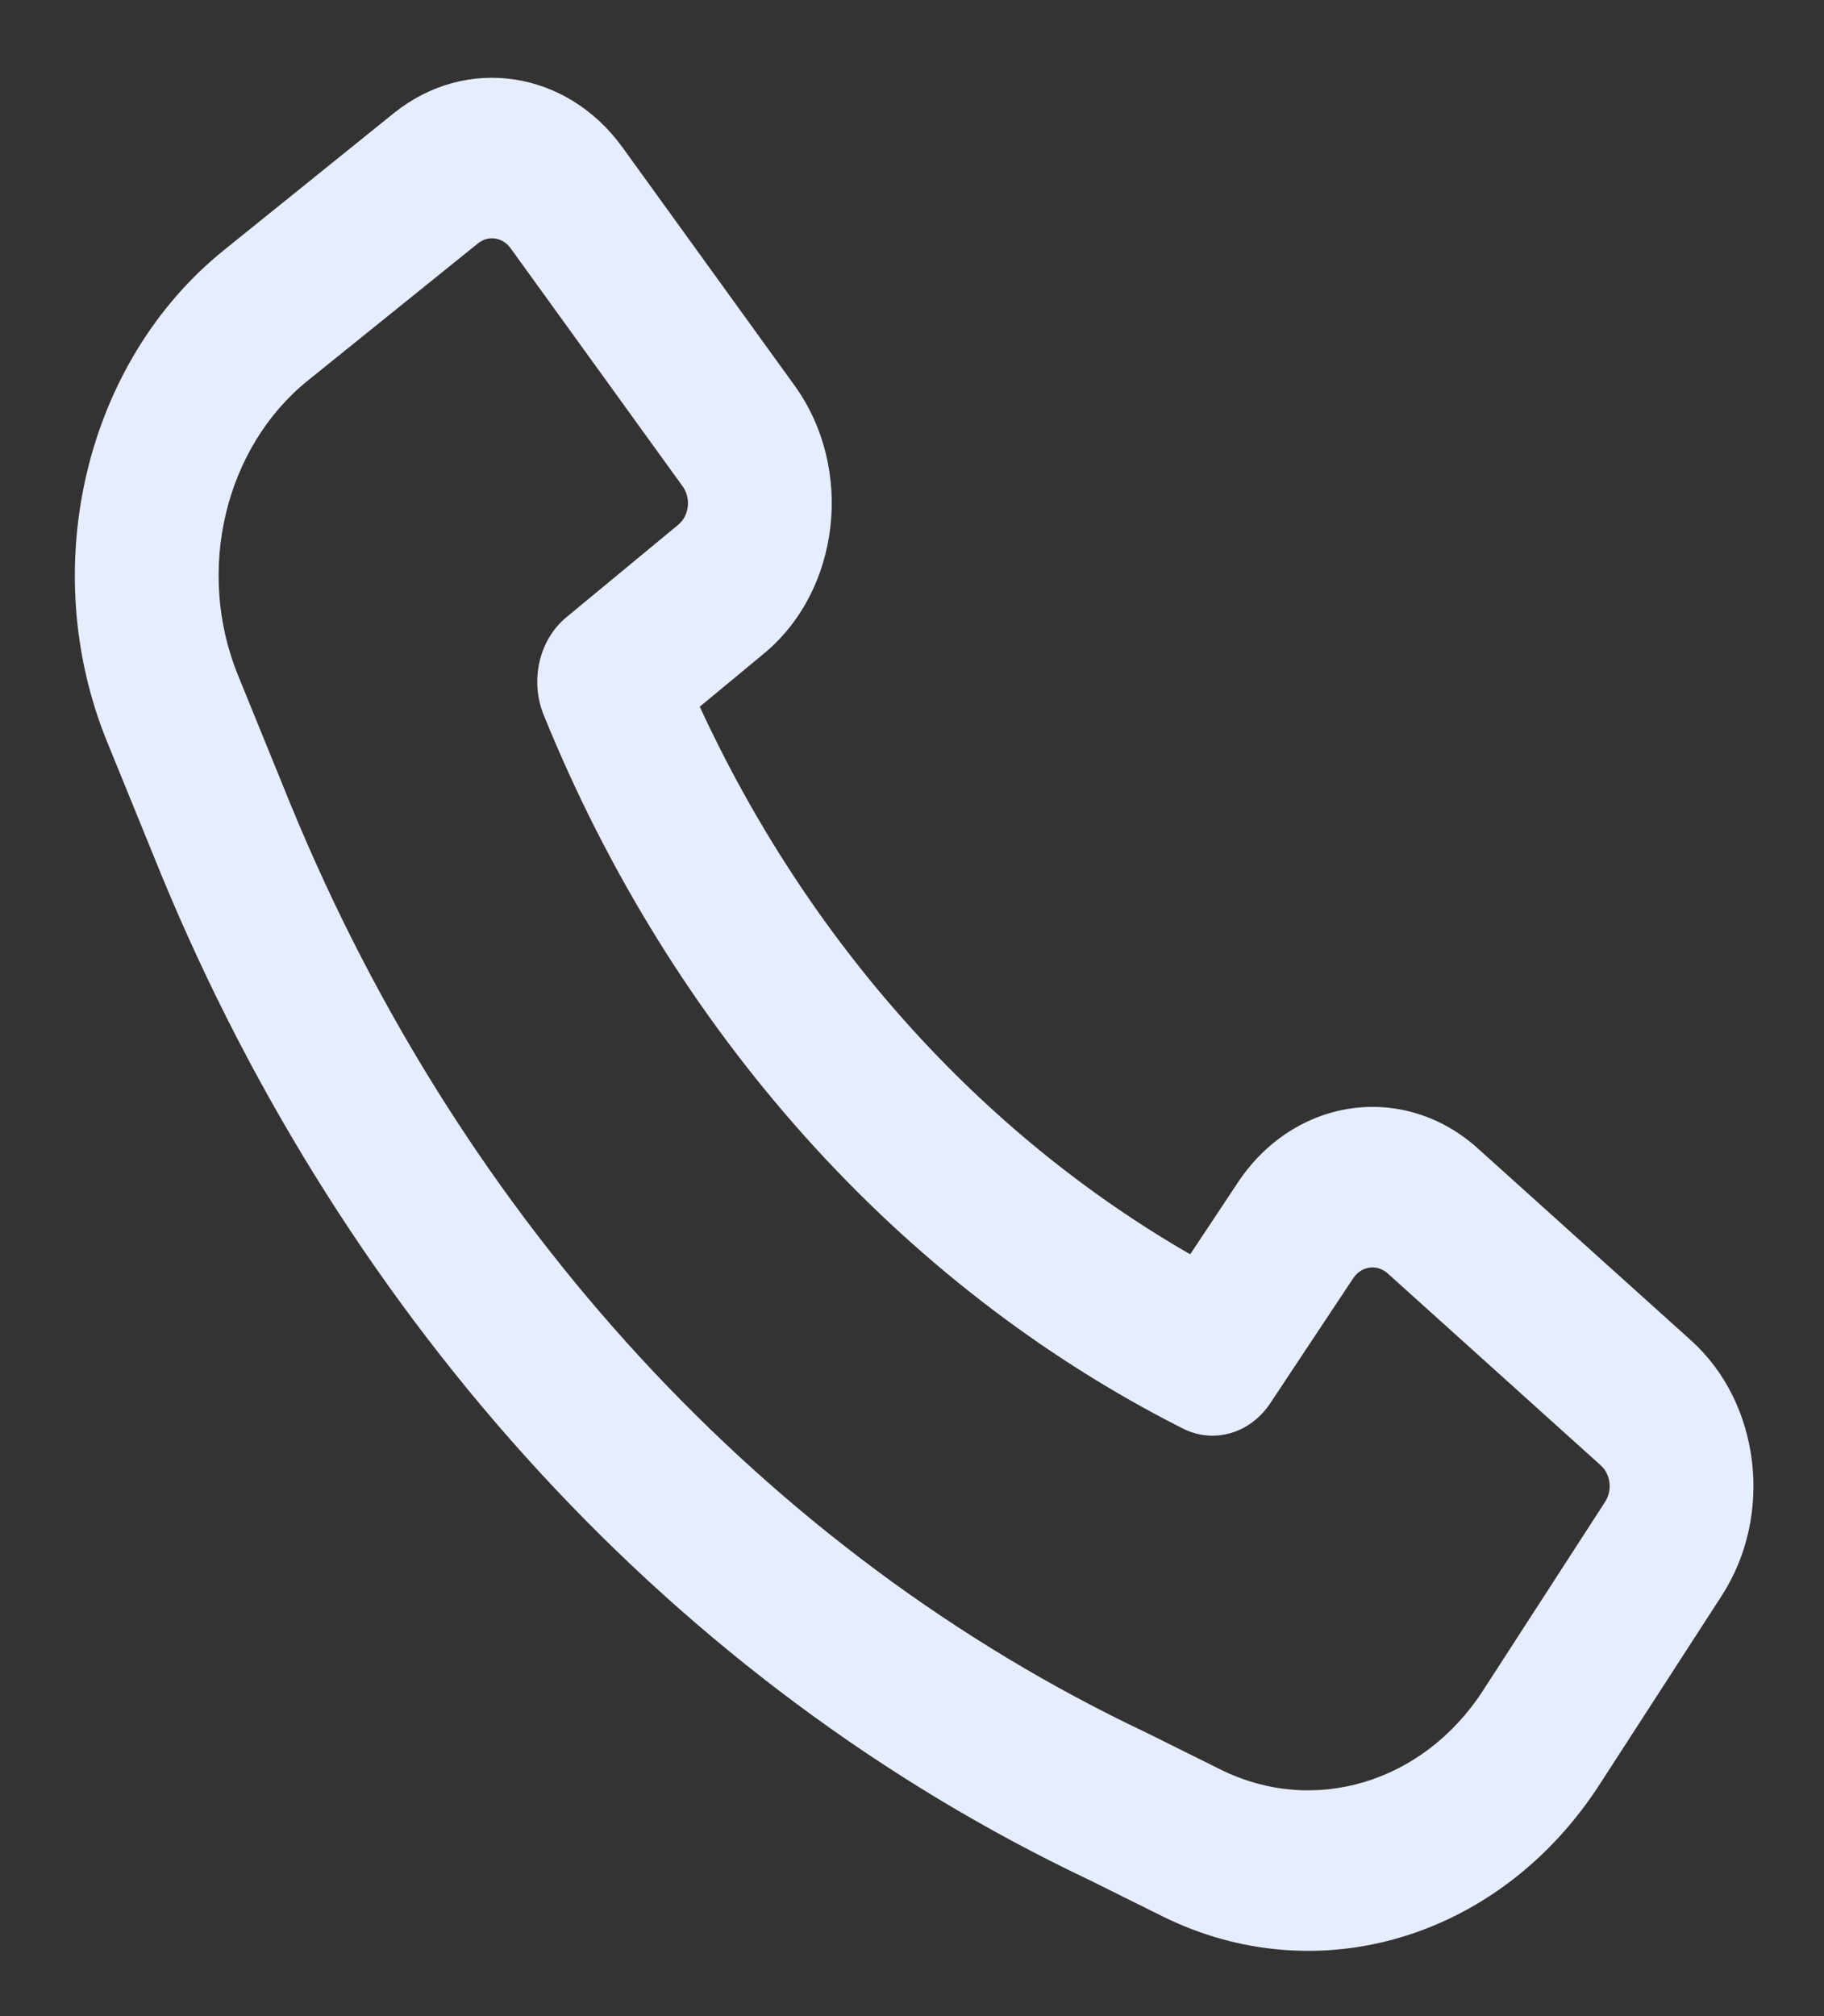 <svg width="19" height="21" viewBox="0 0 19 21" fill="none" xmlns="http://www.w3.org/2000/svg">
<rect x="0" y="0" width="19" height="21" fill="#333333" stroke="none"/>
<path fill-rule="evenodd" clip-rule="evenodd" d="M3.032 8.391C4.816 12.729 7.991 16.177 11.938 18.046L11.95 18.052L12.713 18.431C13.684 18.914 14.825 18.571 15.448 17.609L16.72 15.643C16.798 15.523 16.778 15.356 16.674 15.263L14.454 13.263C14.343 13.164 14.181 13.187 14.096 13.314L13.232 14.616C13.022 14.932 12.643 15.042 12.322 14.88C9.37 13.389 6.999 10.741 5.663 7.446C5.518 7.087 5.616 6.664 5.899 6.43L7.066 5.465C7.18 5.37 7.2 5.189 7.111 5.066L5.319 2.586C5.236 2.471 5.086 2.448 4.979 2.535L3.209 3.962C2.341 4.661 2.036 5.946 2.479 7.033L3.031 8.389C3.031 8.39 3.031 8.39 3.032 8.391ZM11.347 19.582C7.058 17.55 3.609 13.801 1.67 9.087L1.669 9.084L1.115 7.725C0.378 5.913 0.887 3.771 2.332 2.606L4.102 1.179C4.855 0.573 5.902 0.729 6.485 1.536L8.277 4.016C8.9 4.879 8.755 6.148 7.957 6.808L7.289 7.361C8.418 9.807 10.207 11.804 12.398 13.065L12.893 12.319C13.484 11.428 14.621 11.266 15.394 11.962L17.615 13.962C18.338 14.613 18.478 15.782 17.934 16.622L16.662 18.588C15.624 20.192 13.722 20.763 12.104 19.958L11.347 19.582Z" fill="#E6EDFE"/>
</svg>
